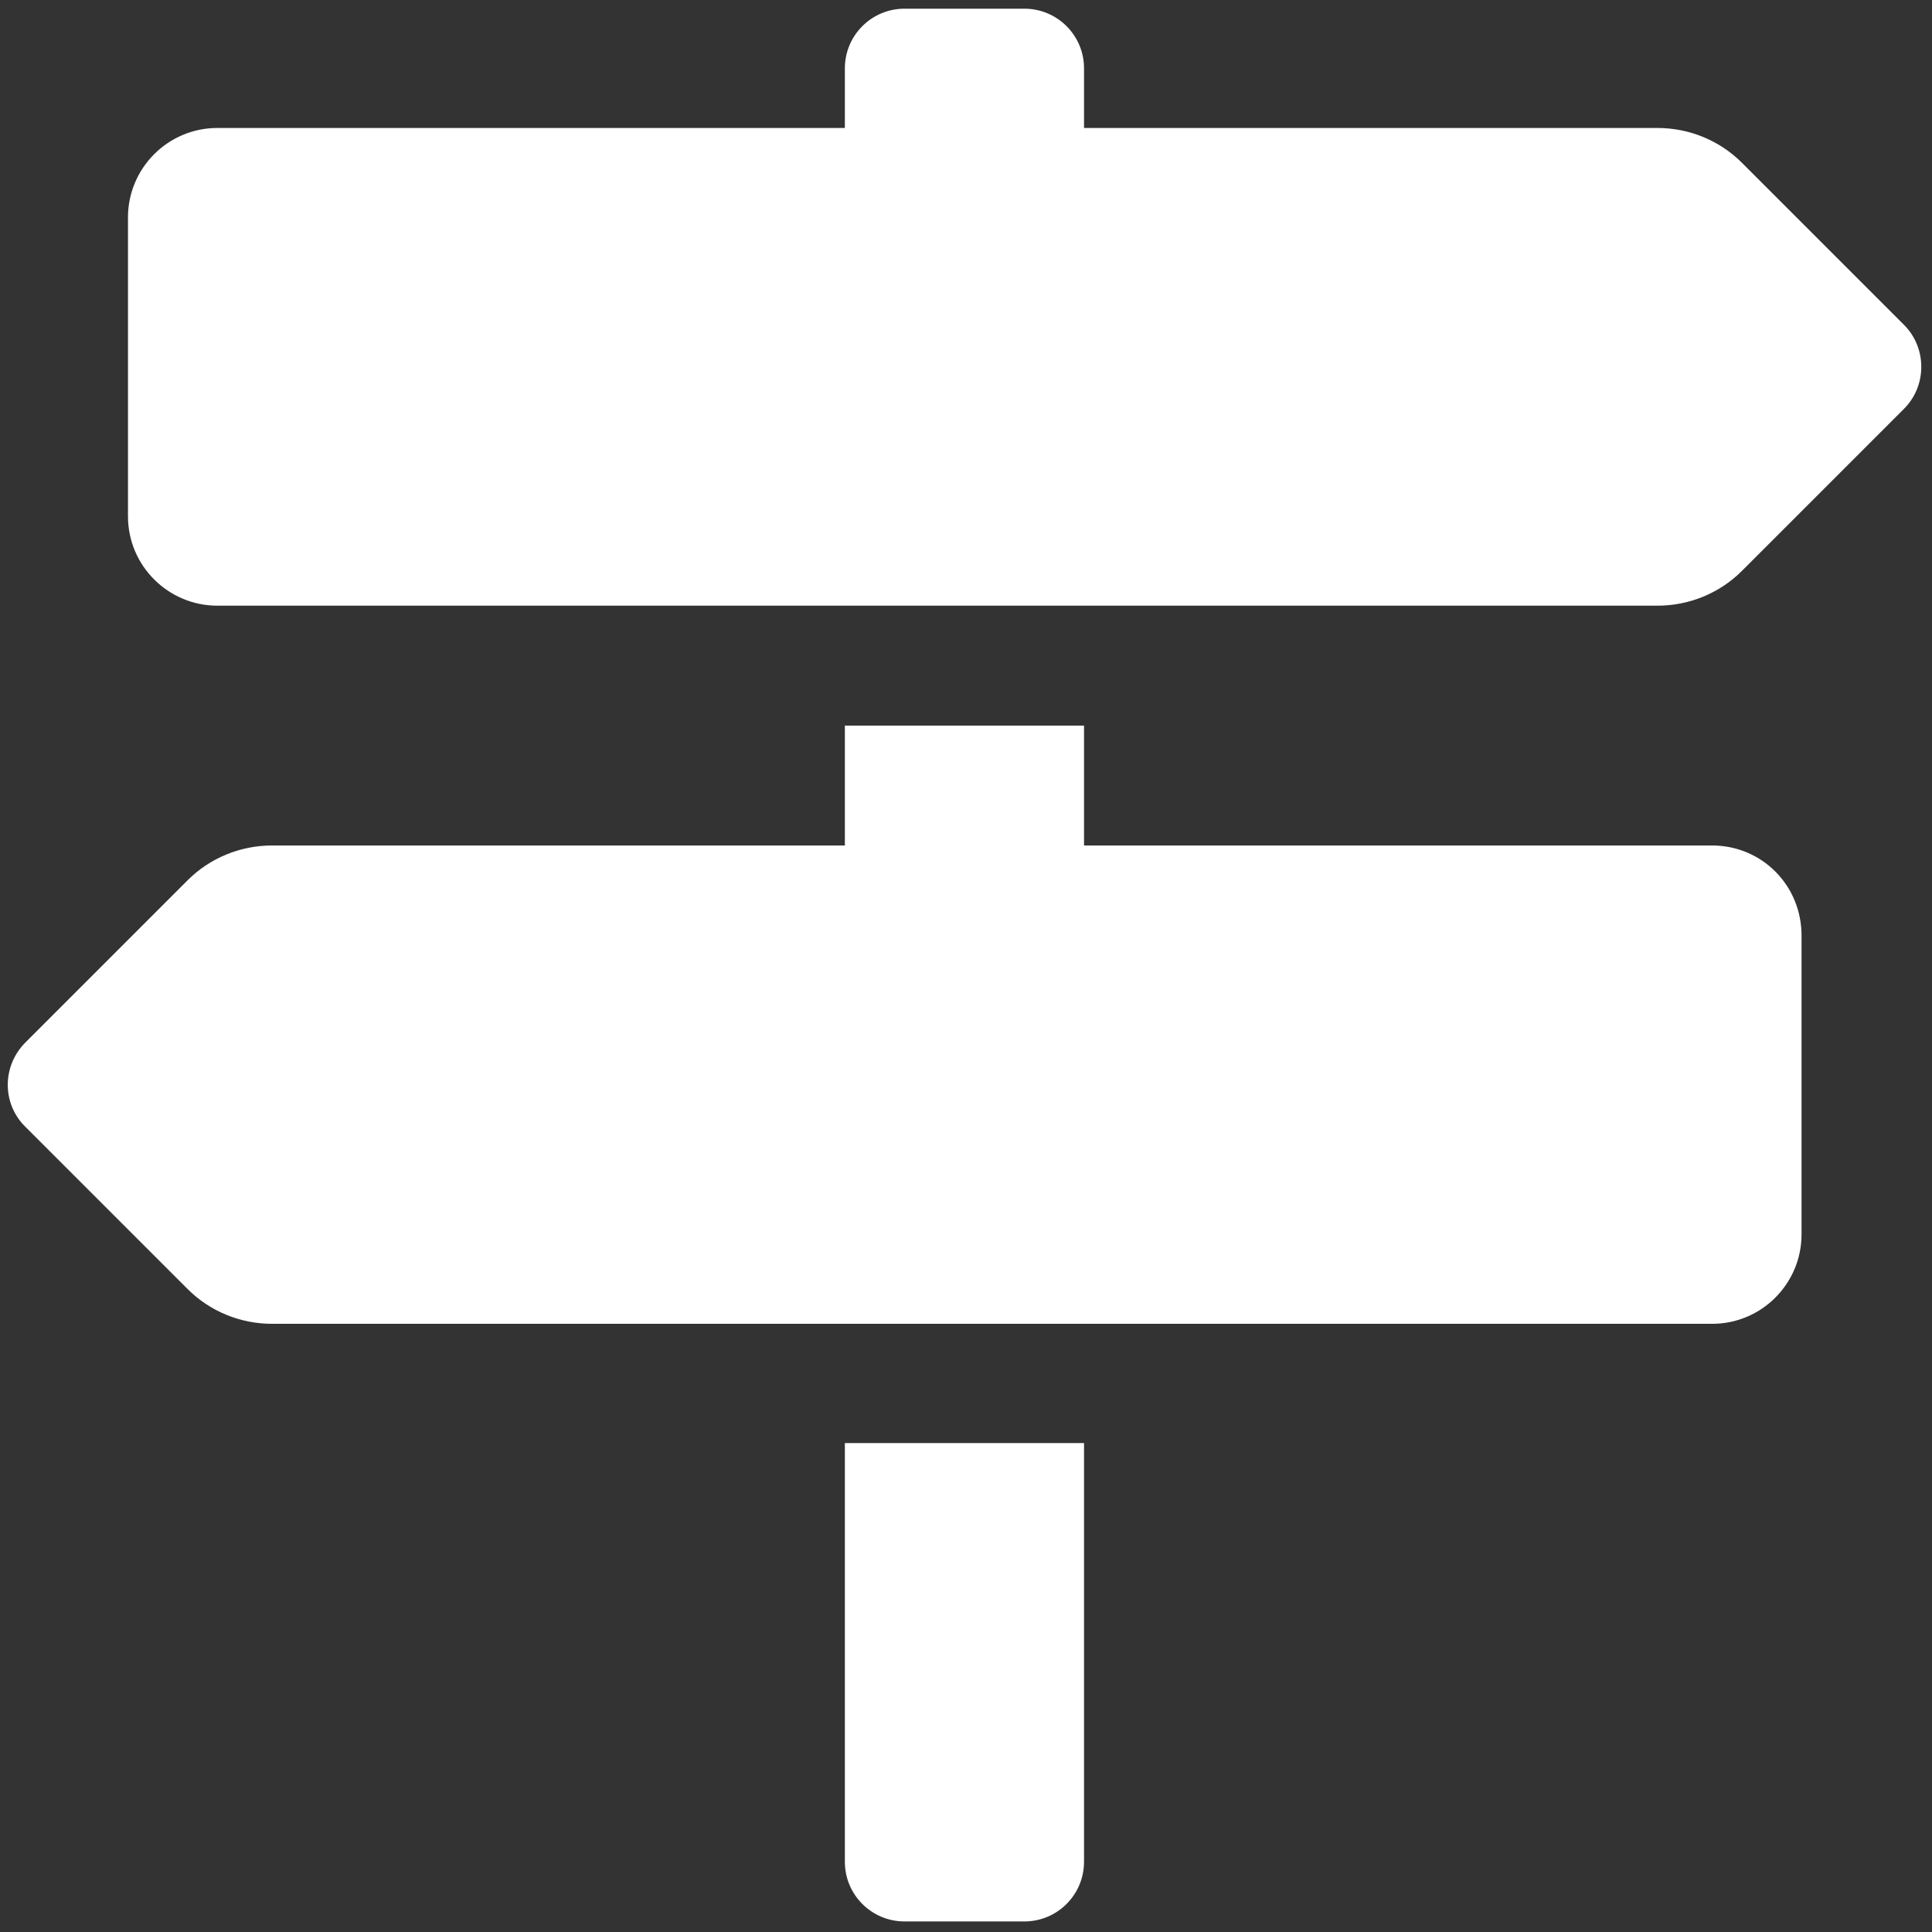 <?xml version="1.0" encoding="utf-8"?>
<!-- Generator: Adobe Illustrator 23.0.6, SVG Export Plug-In . SVG Version: 6.00 Build 0)  -->
<svg version="1.1" id="レイヤー_1" xmlns="http://www.w3.org/2000/svg" xmlns:xlink="http://www.w3.org/1999/xlink" x="0px"
	 y="0px" viewBox="0 0 311 311" style="enable-background:new 0 0 311 311;" xml:space="preserve">
<rect x="0" y="0" width="311" height="311" fill="#333333" stroke="none"/>
<style type="text/css">
	.st0{fill:#FFFFFF;}
</style>
<path class="st0" d="M306.5,52.3l-26.1-26.1c-3.6-3.6-8.5-5.6-13.6-5.6h-92.3v-9.6c0-5.3-4.3-9.6-9.6-9.6h-19.3
	c-5.3,0-9.6,4.3-9.6,9.6v9.6H35c-8,0-14.4,6.5-14.4,14.4v48.1c0,8,6.5,14.4,14.4,14.4h231.8c5.1,0,10-2,13.6-5.6l26.1-26.1
	C310.2,62.1,310.2,56,306.5,52.3z M136,299.7c0,5.3,4.3,9.6,9.6,9.6h19.3c5.3,0,9.6-4.3,9.6-9.6v-67.4H136V299.7z M275.6,136.1
	H174.5v-19.3H136v19.3H43.8c-5.1,0-10,2-13.6,5.6L4.1,167.8c-3.8,3.8-3.8,9.9,0,13.6l26.1,26.1c3.6,3.6,8.5,5.6,13.6,5.6h231.8
	c8,0,14.4-6.5,14.4-14.4v-48.1C290,142.5,283.6,136.1,275.6,136.1z"/>
</svg>
